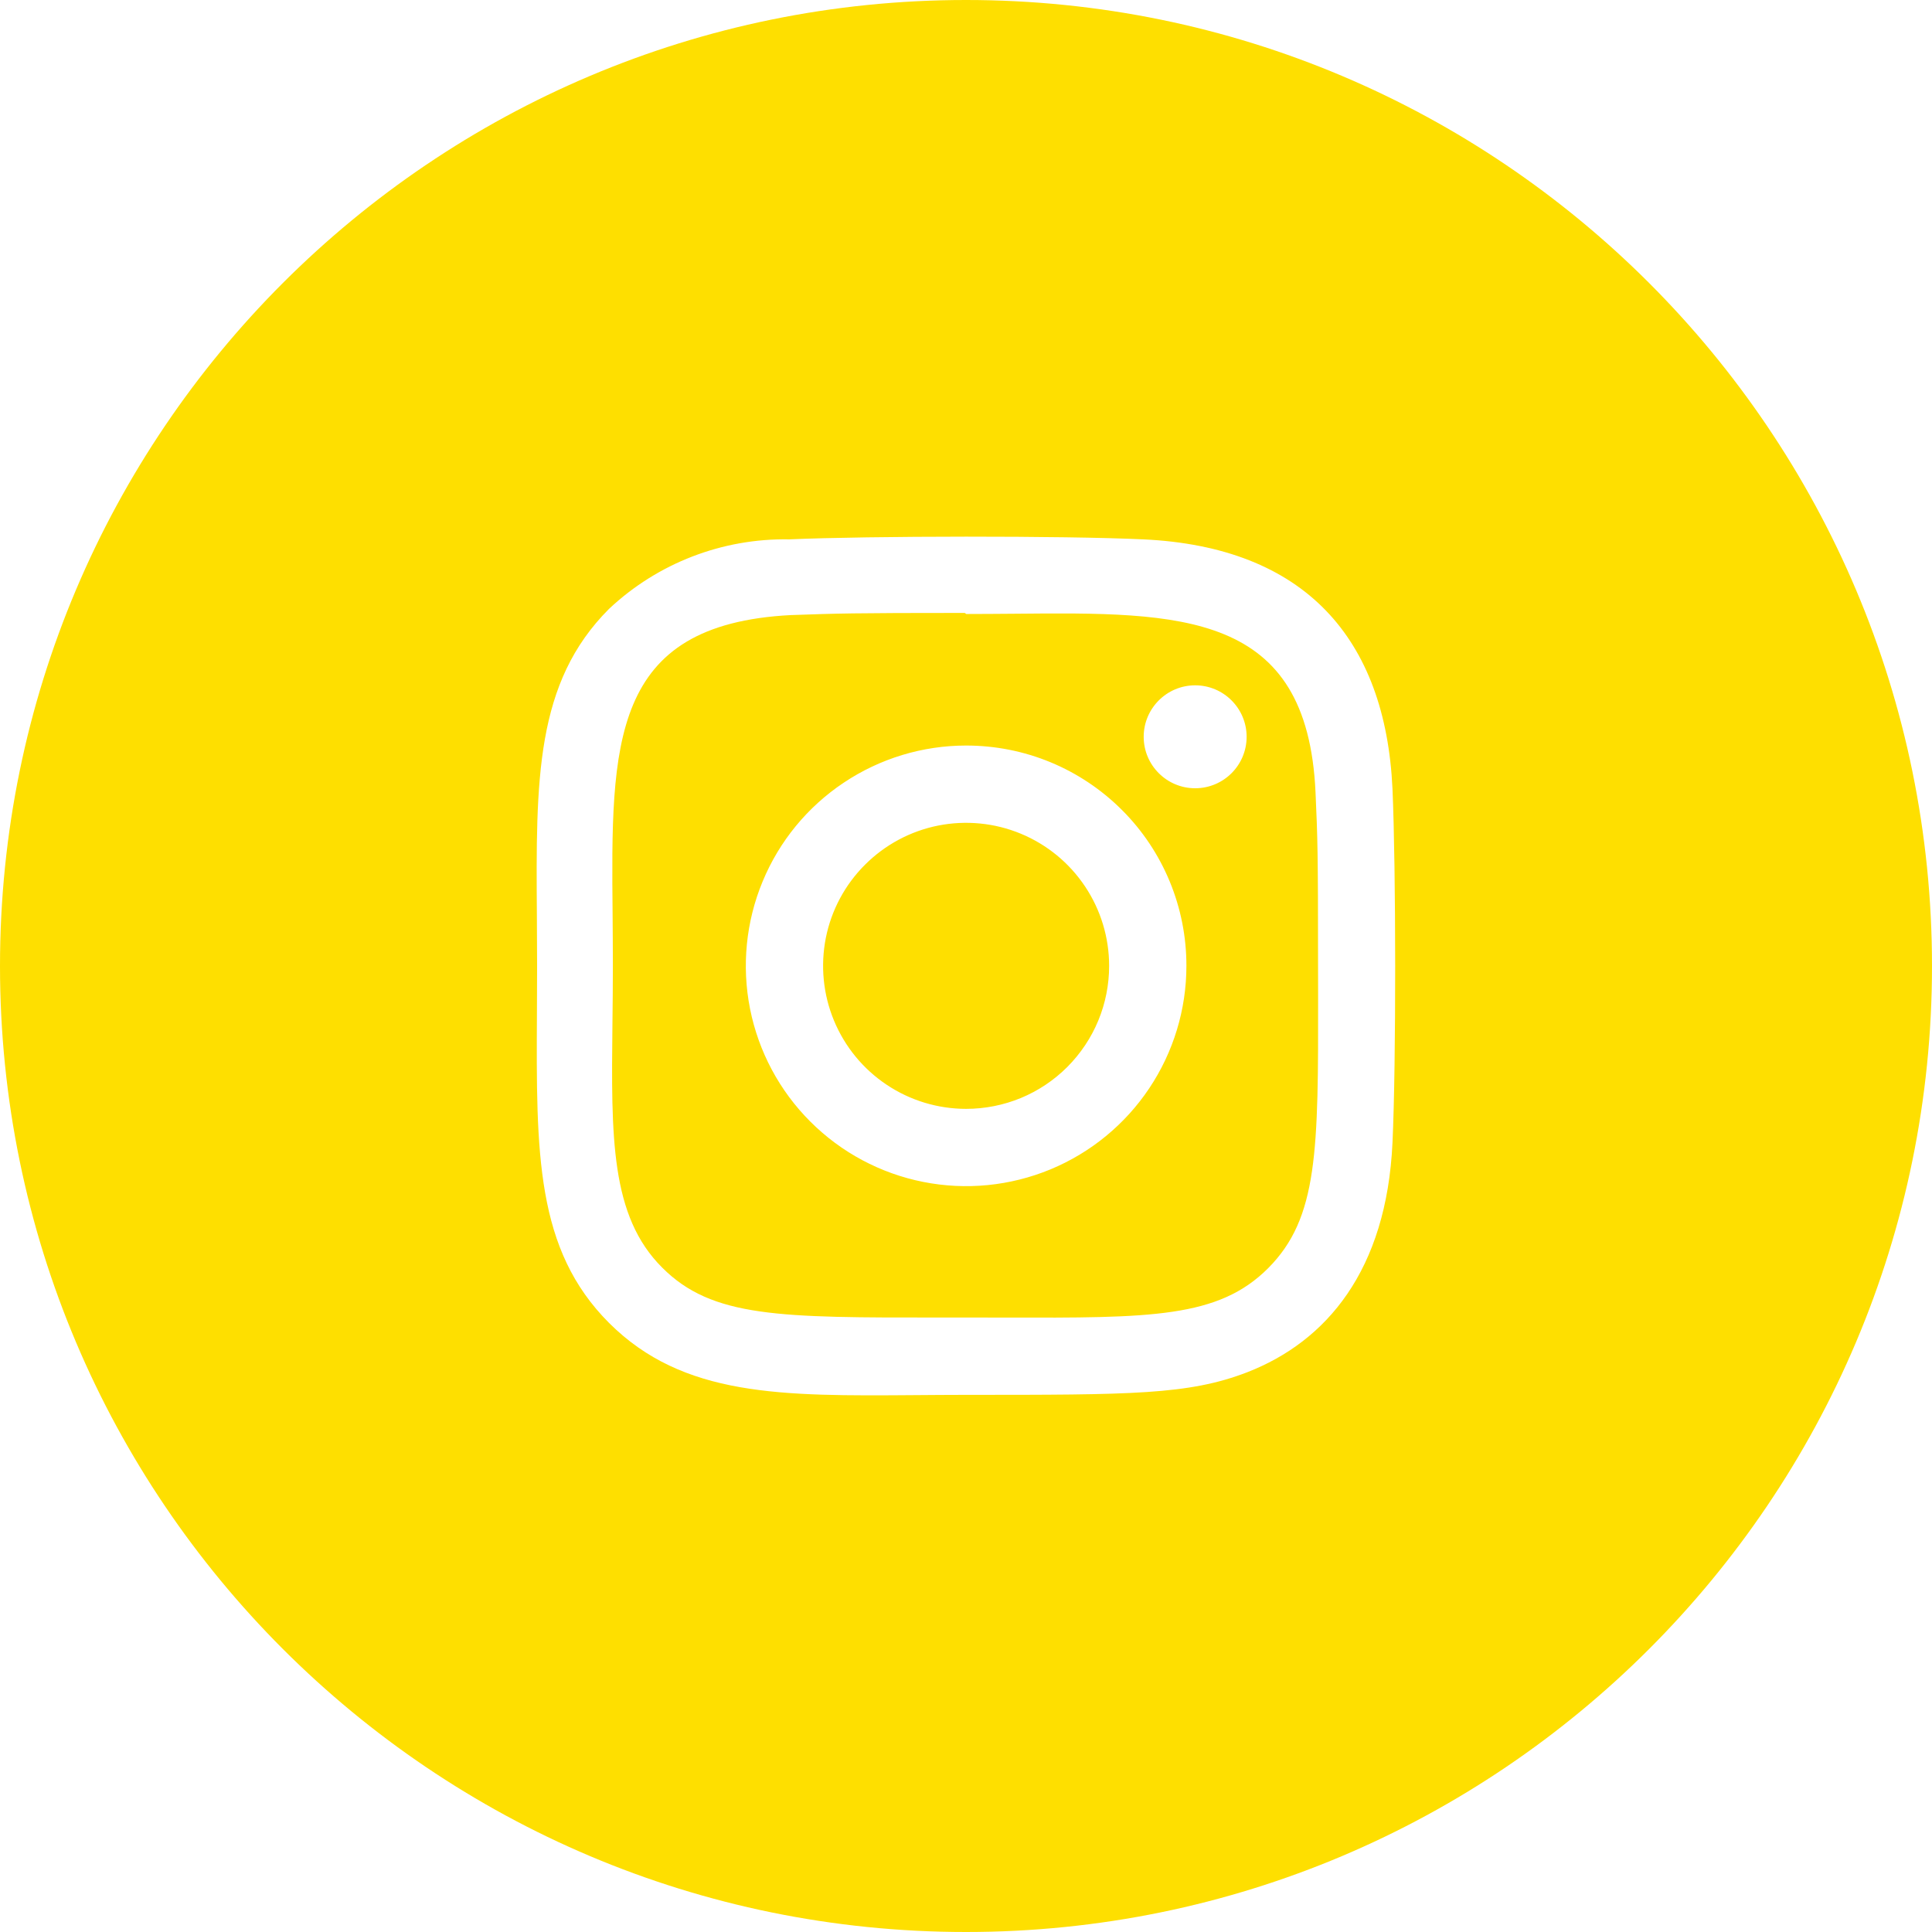 <svg width="36" height="36" viewBox="0 0 36 36" fill="none" xmlns="http://www.w3.org/2000/svg">
<path fill-rule="evenodd" clip-rule="evenodd" d="M36 18C36 27.941 27.941 36 18 36C8.059 36 0 27.941 0 18C0 8.059 8.059 0 18 0C27.941 0 36 8.059 36 18ZM14.707 10.05C16.18 9.985 19.826 9.981 21.3 10.05C24.31 10.189 25.817 11.892 25.947 14.701C26.012 16.174 26.016 19.819 25.947 21.292C25.837 23.671 24.719 24.996 23.237 25.571C22.147 25.991 21.083 25.991 18 25.991C17.679 25.991 17.368 25.994 17.066 25.996C14.556 26.015 12.73 26.028 11.35 24.652C9.981 23.282 9.991 21.495 10.005 18.866C10.007 18.587 10.008 18.298 10.008 17.999C10.008 17.679 10.006 17.369 10.004 17.07V17.07C9.986 14.525 9.973 12.72 11.35 11.344C12.258 10.492 13.462 10.028 14.707 10.05ZM18.719 24.551C21.441 24.558 22.701 24.561 23.63 23.631C24.565 22.692 24.564 21.442 24.561 18.538V18.537C24.56 18.363 24.56 18.183 24.56 17.996C24.56 15.865 24.551 15.608 24.513 14.765C24.36 11.386 22.018 11.407 18.901 11.436C18.61 11.438 18.311 11.441 18.006 11.441L17.976 11.421C15.871 11.421 15.596 11.431 14.776 11.46L14.739 11.461C11.365 11.634 11.385 13.859 11.415 17.047V17.047C11.417 17.351 11.42 17.665 11.42 17.986C11.42 18.365 11.416 18.726 11.412 19.069C11.389 21.195 11.373 22.659 12.34 23.621C13.27 24.553 14.528 24.553 17.53 24.55H17.53L17.985 24.55C18.24 24.55 18.484 24.551 18.716 24.551L18.719 24.551H18.719ZM15.722 14.584C16.397 14.133 17.19 13.892 18.002 13.892C18.541 13.892 19.076 13.997 19.574 14.203C20.072 14.409 20.525 14.712 20.906 15.093C21.288 15.474 21.59 15.927 21.796 16.425C22.002 16.924 22.108 17.458 22.107 17.997C22.107 18.809 21.866 19.603 21.415 20.278C20.964 20.953 20.323 21.479 19.573 21.79C18.823 22.1 17.998 22.182 17.201 22.023C16.405 21.865 15.674 21.474 15.1 20.9C14.525 20.326 14.134 19.594 13.976 18.798C13.818 18.002 13.899 17.176 14.21 16.426C14.52 15.676 15.046 15.035 15.722 14.584ZM16.522 20.213C16.96 20.506 17.475 20.662 18.002 20.662C18.352 20.662 18.699 20.593 19.022 20.46C19.346 20.326 19.64 20.129 19.887 19.882C20.134 19.634 20.331 19.341 20.465 19.017C20.599 18.694 20.667 18.347 20.667 17.997C20.667 17.47 20.511 16.955 20.218 16.517C19.925 16.078 19.509 15.737 19.022 15.535C18.535 15.333 17.999 15.281 17.482 15.383C16.965 15.486 16.491 15.74 16.118 16.113C15.745 16.485 15.491 16.96 15.388 17.477C15.286 17.994 15.338 18.53 15.54 19.017C15.742 19.504 16.083 19.92 16.522 20.213ZM22.27 14.688C22.8 14.688 23.229 14.259 23.229 13.729C23.229 13.2 22.8 12.77 22.27 12.77C21.741 12.77 21.311 13.2 21.311 13.729C21.311 14.259 21.741 14.688 22.27 14.688Z" fill="#FEDF00"/>
</svg>
